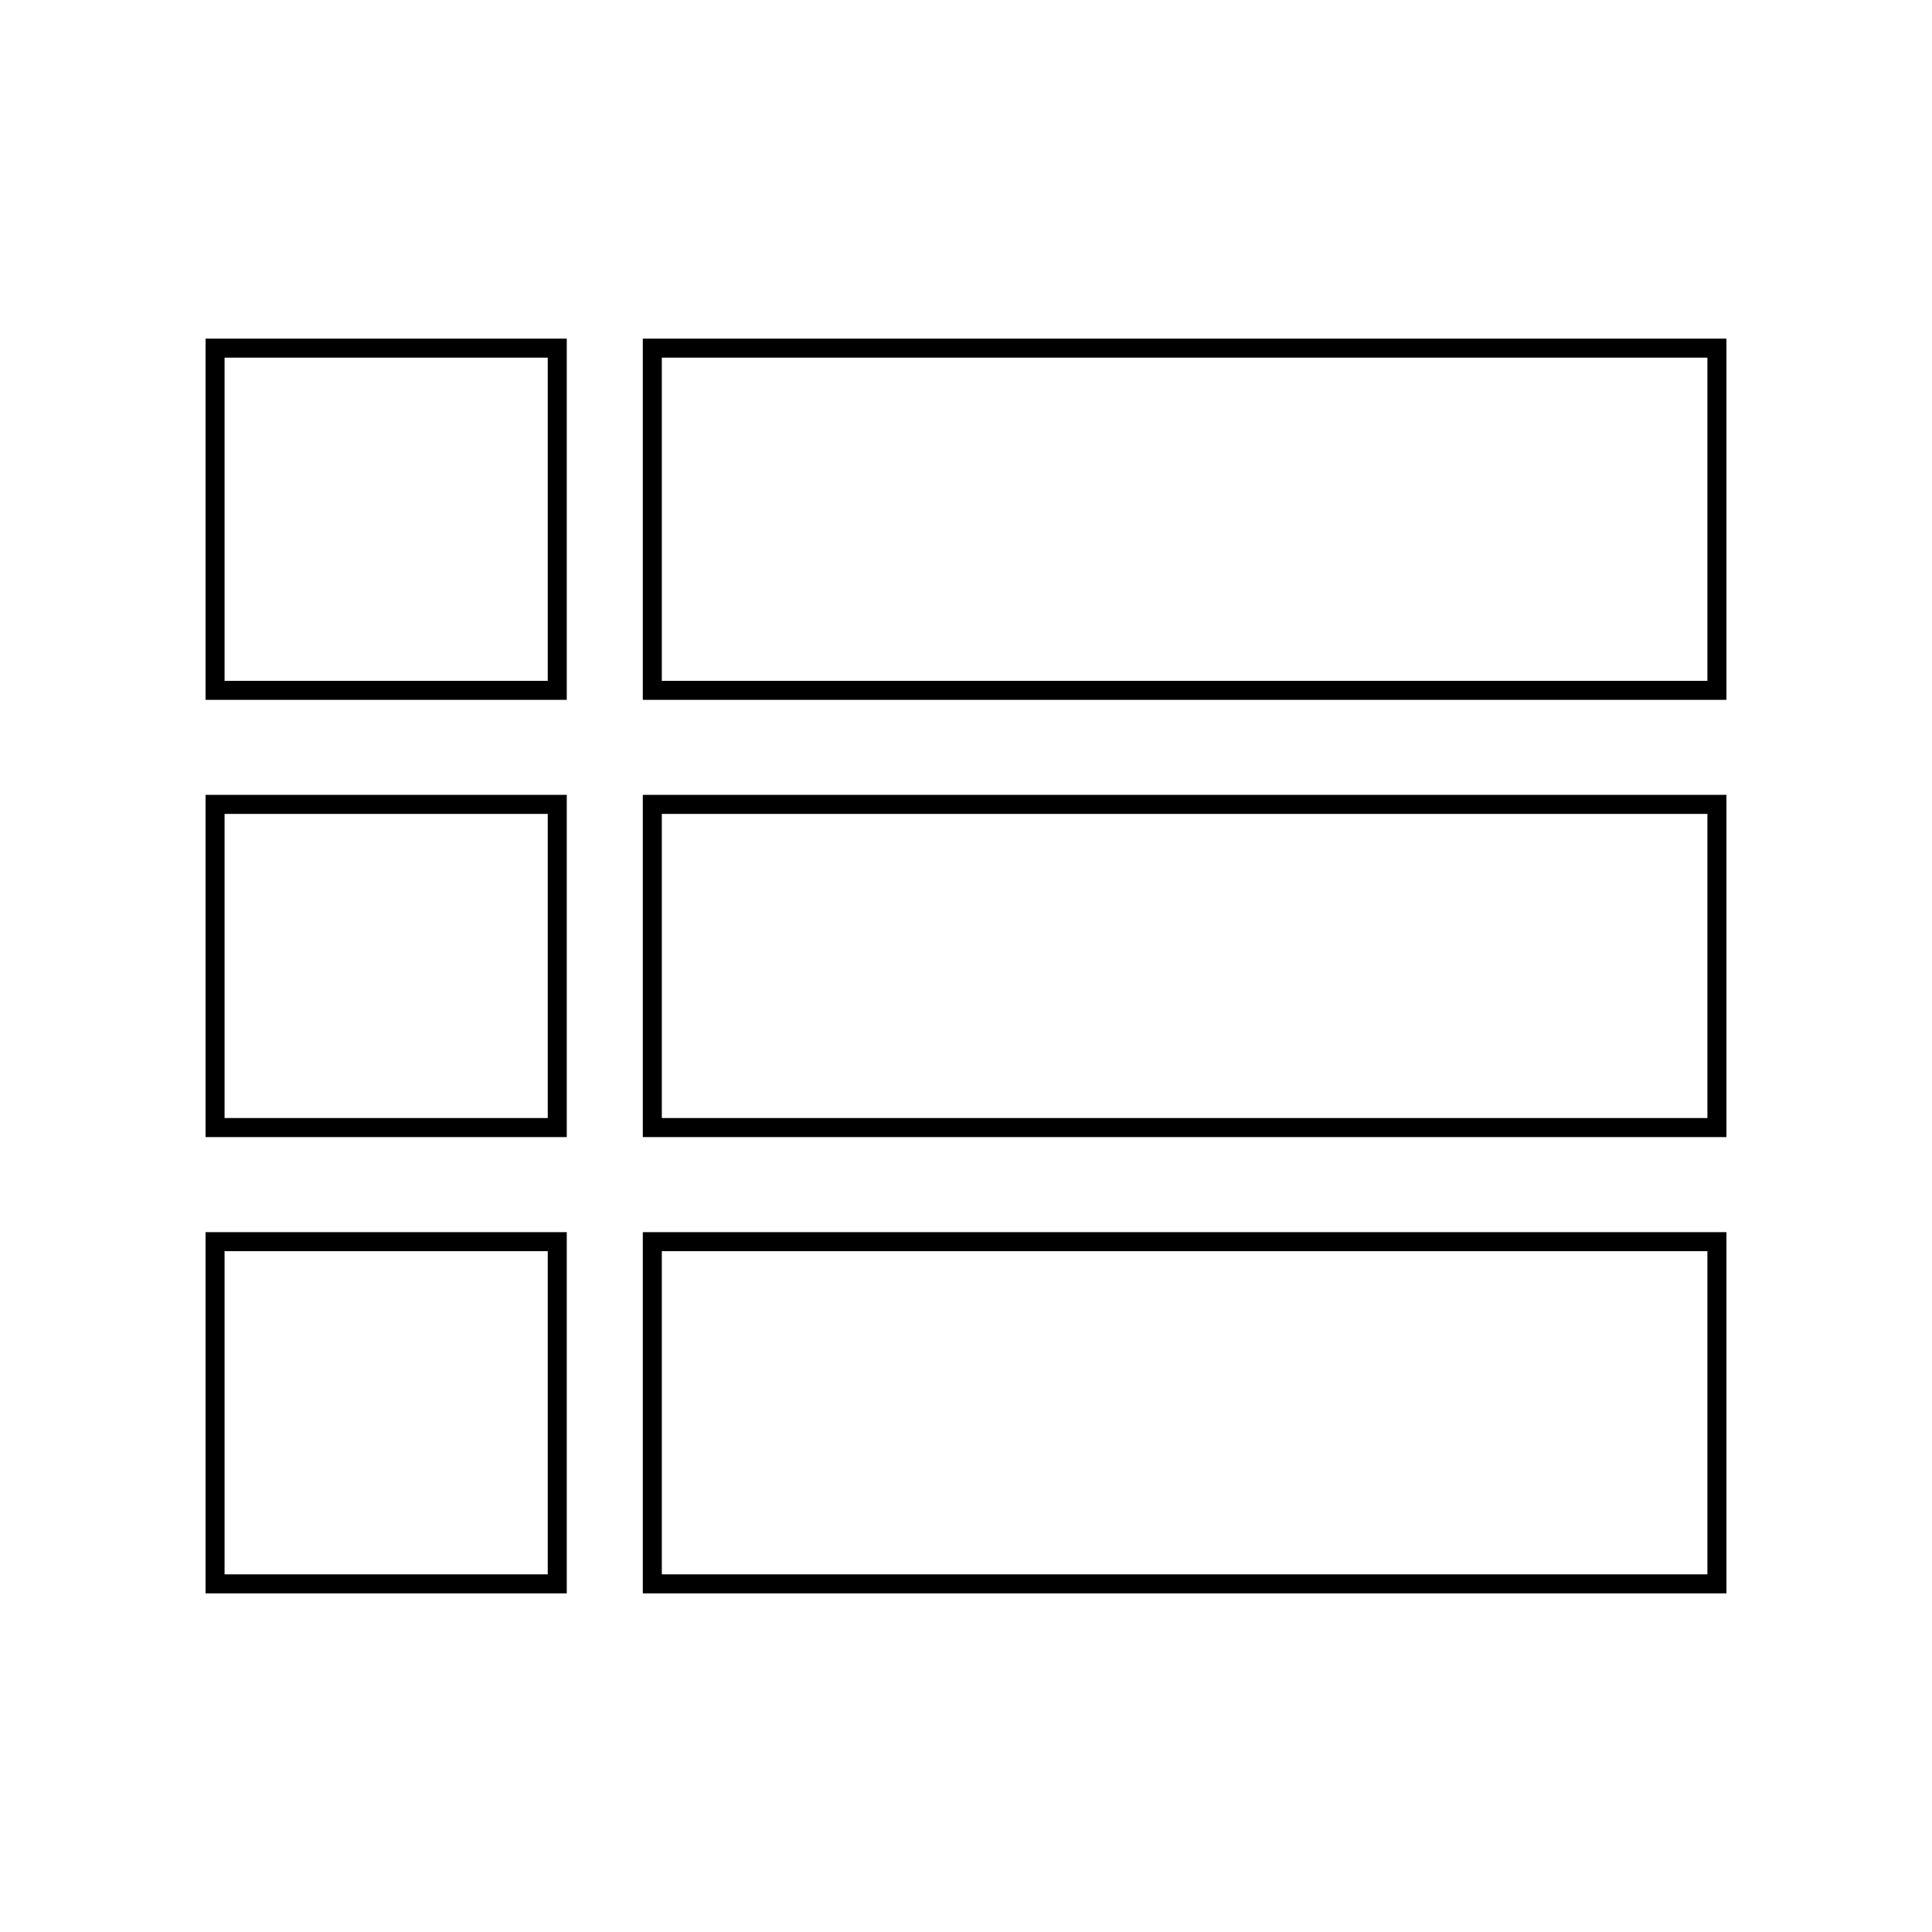 <?xml version="1.0" encoding="UTF-8"?>
<!-- Uploaded to: ICON Repo, www.svgrepo.com, Generator: ICON Repo Mixer Tools -->
<svg fill="#000000" width="800px" height="800px" version="1.1" viewBox="144 144 512 512" xmlns="http://www.w3.org/2000/svg">
 <path d="m596.48 238.78v85.648l-277.09-0.004v-85.645h277.09m-307.32 0v85.648l-85.648-0.004v-85.645h85.648m307.32 120.91v80.609h-277.09v-80.609h277.09m-307.32 0v80.609h-85.648v-80.609h85.648m307.32 115.88v85.648h-277.09v-85.648h277.09m-307.32 0v85.648h-85.648v-85.648h85.648m312.36-241.83h-287.17v95.723h287.17zm-307.32 0h-95.723v95.723h95.723zm307.32 120.91h-287.17v90.688h287.17zm-307.32 0h-95.723v90.688h95.723zm307.32 115.88h-287.17v95.723h287.17zm-307.32 0h-95.723v95.723h95.723z"/>
</svg>